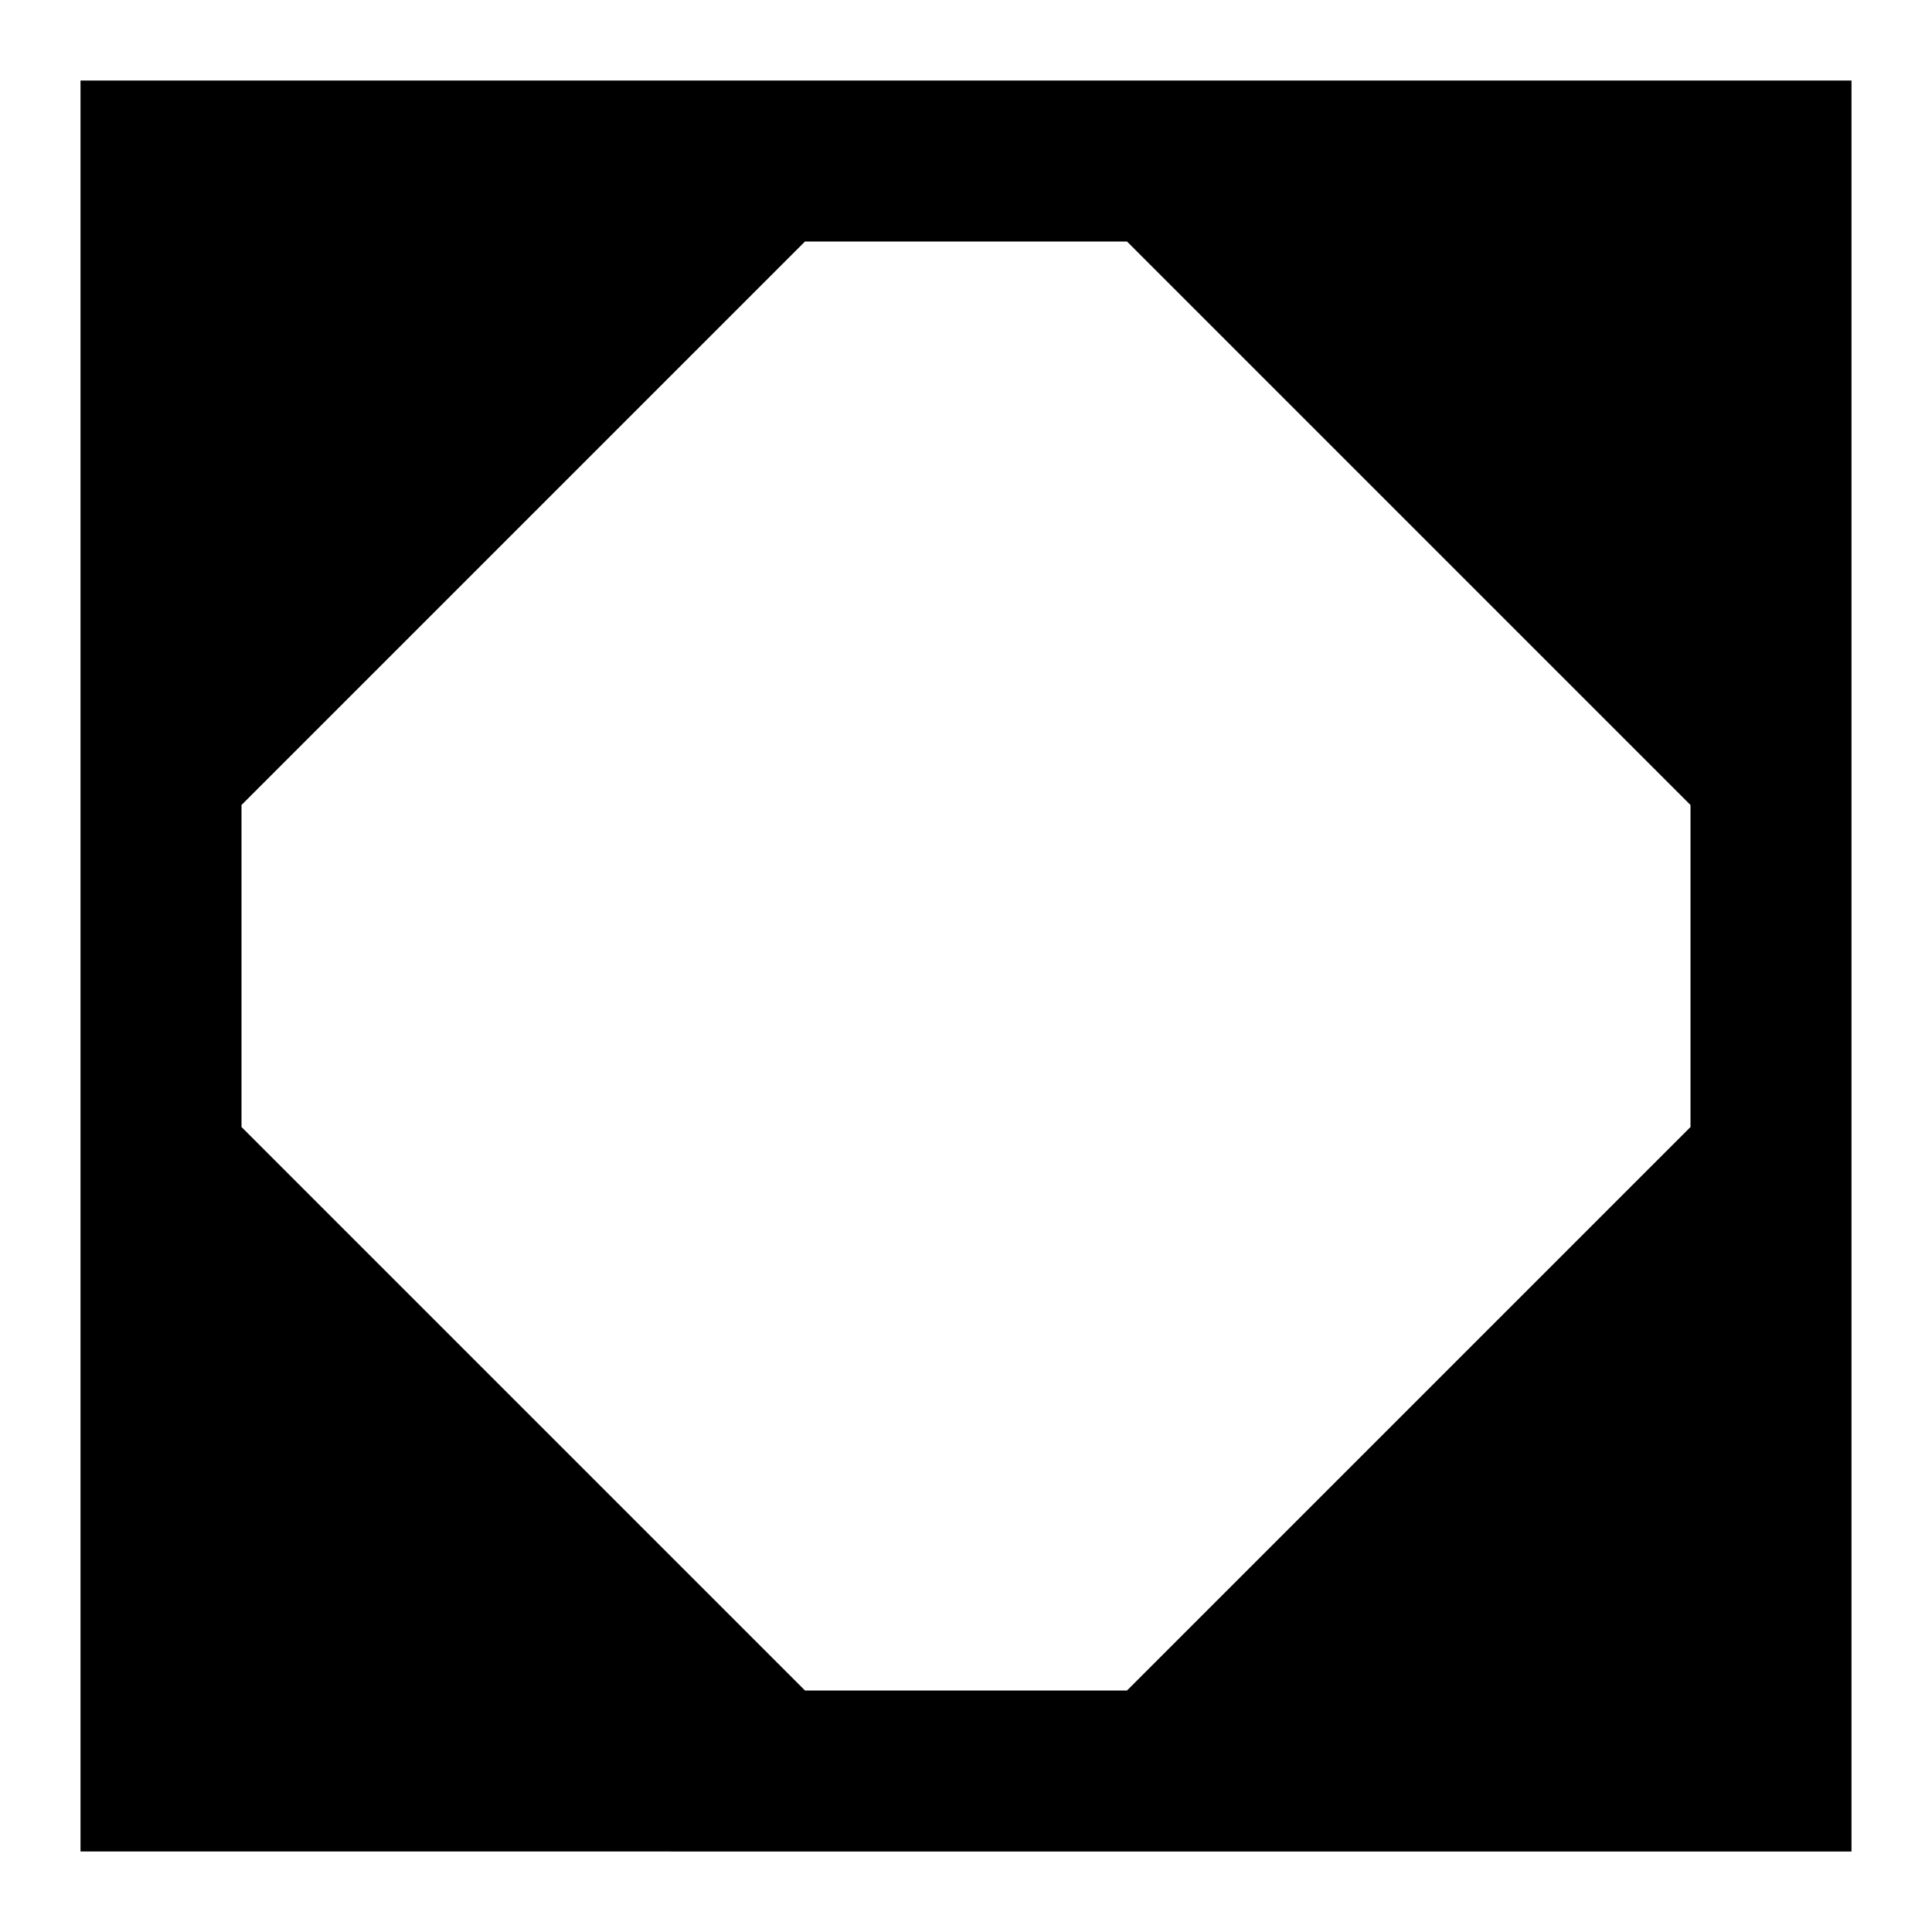 <svg xmlns="http://www.w3.org/2000/svg" fill="none" viewBox="0 0 24 24" id="Dashboard-1--Streamline-Sharp">
  <desc>
    Dashboard 1 Streamline Icon: https://streamlinehq.com
  </desc>
  <g id="dashboard-1--corners-dashboard-frame-layout-mat-octagon-square-triangle">
    <path id="Union" fill="#000000" fill-rule="evenodd" d="M1 1h22v22H1V1Zm2 13v-4l7 -7h4l7 7v4l-7 7h-4l-7 -7Z" clip-rule="evenodd" stroke-width="1"></path>
  </g>
</svg>